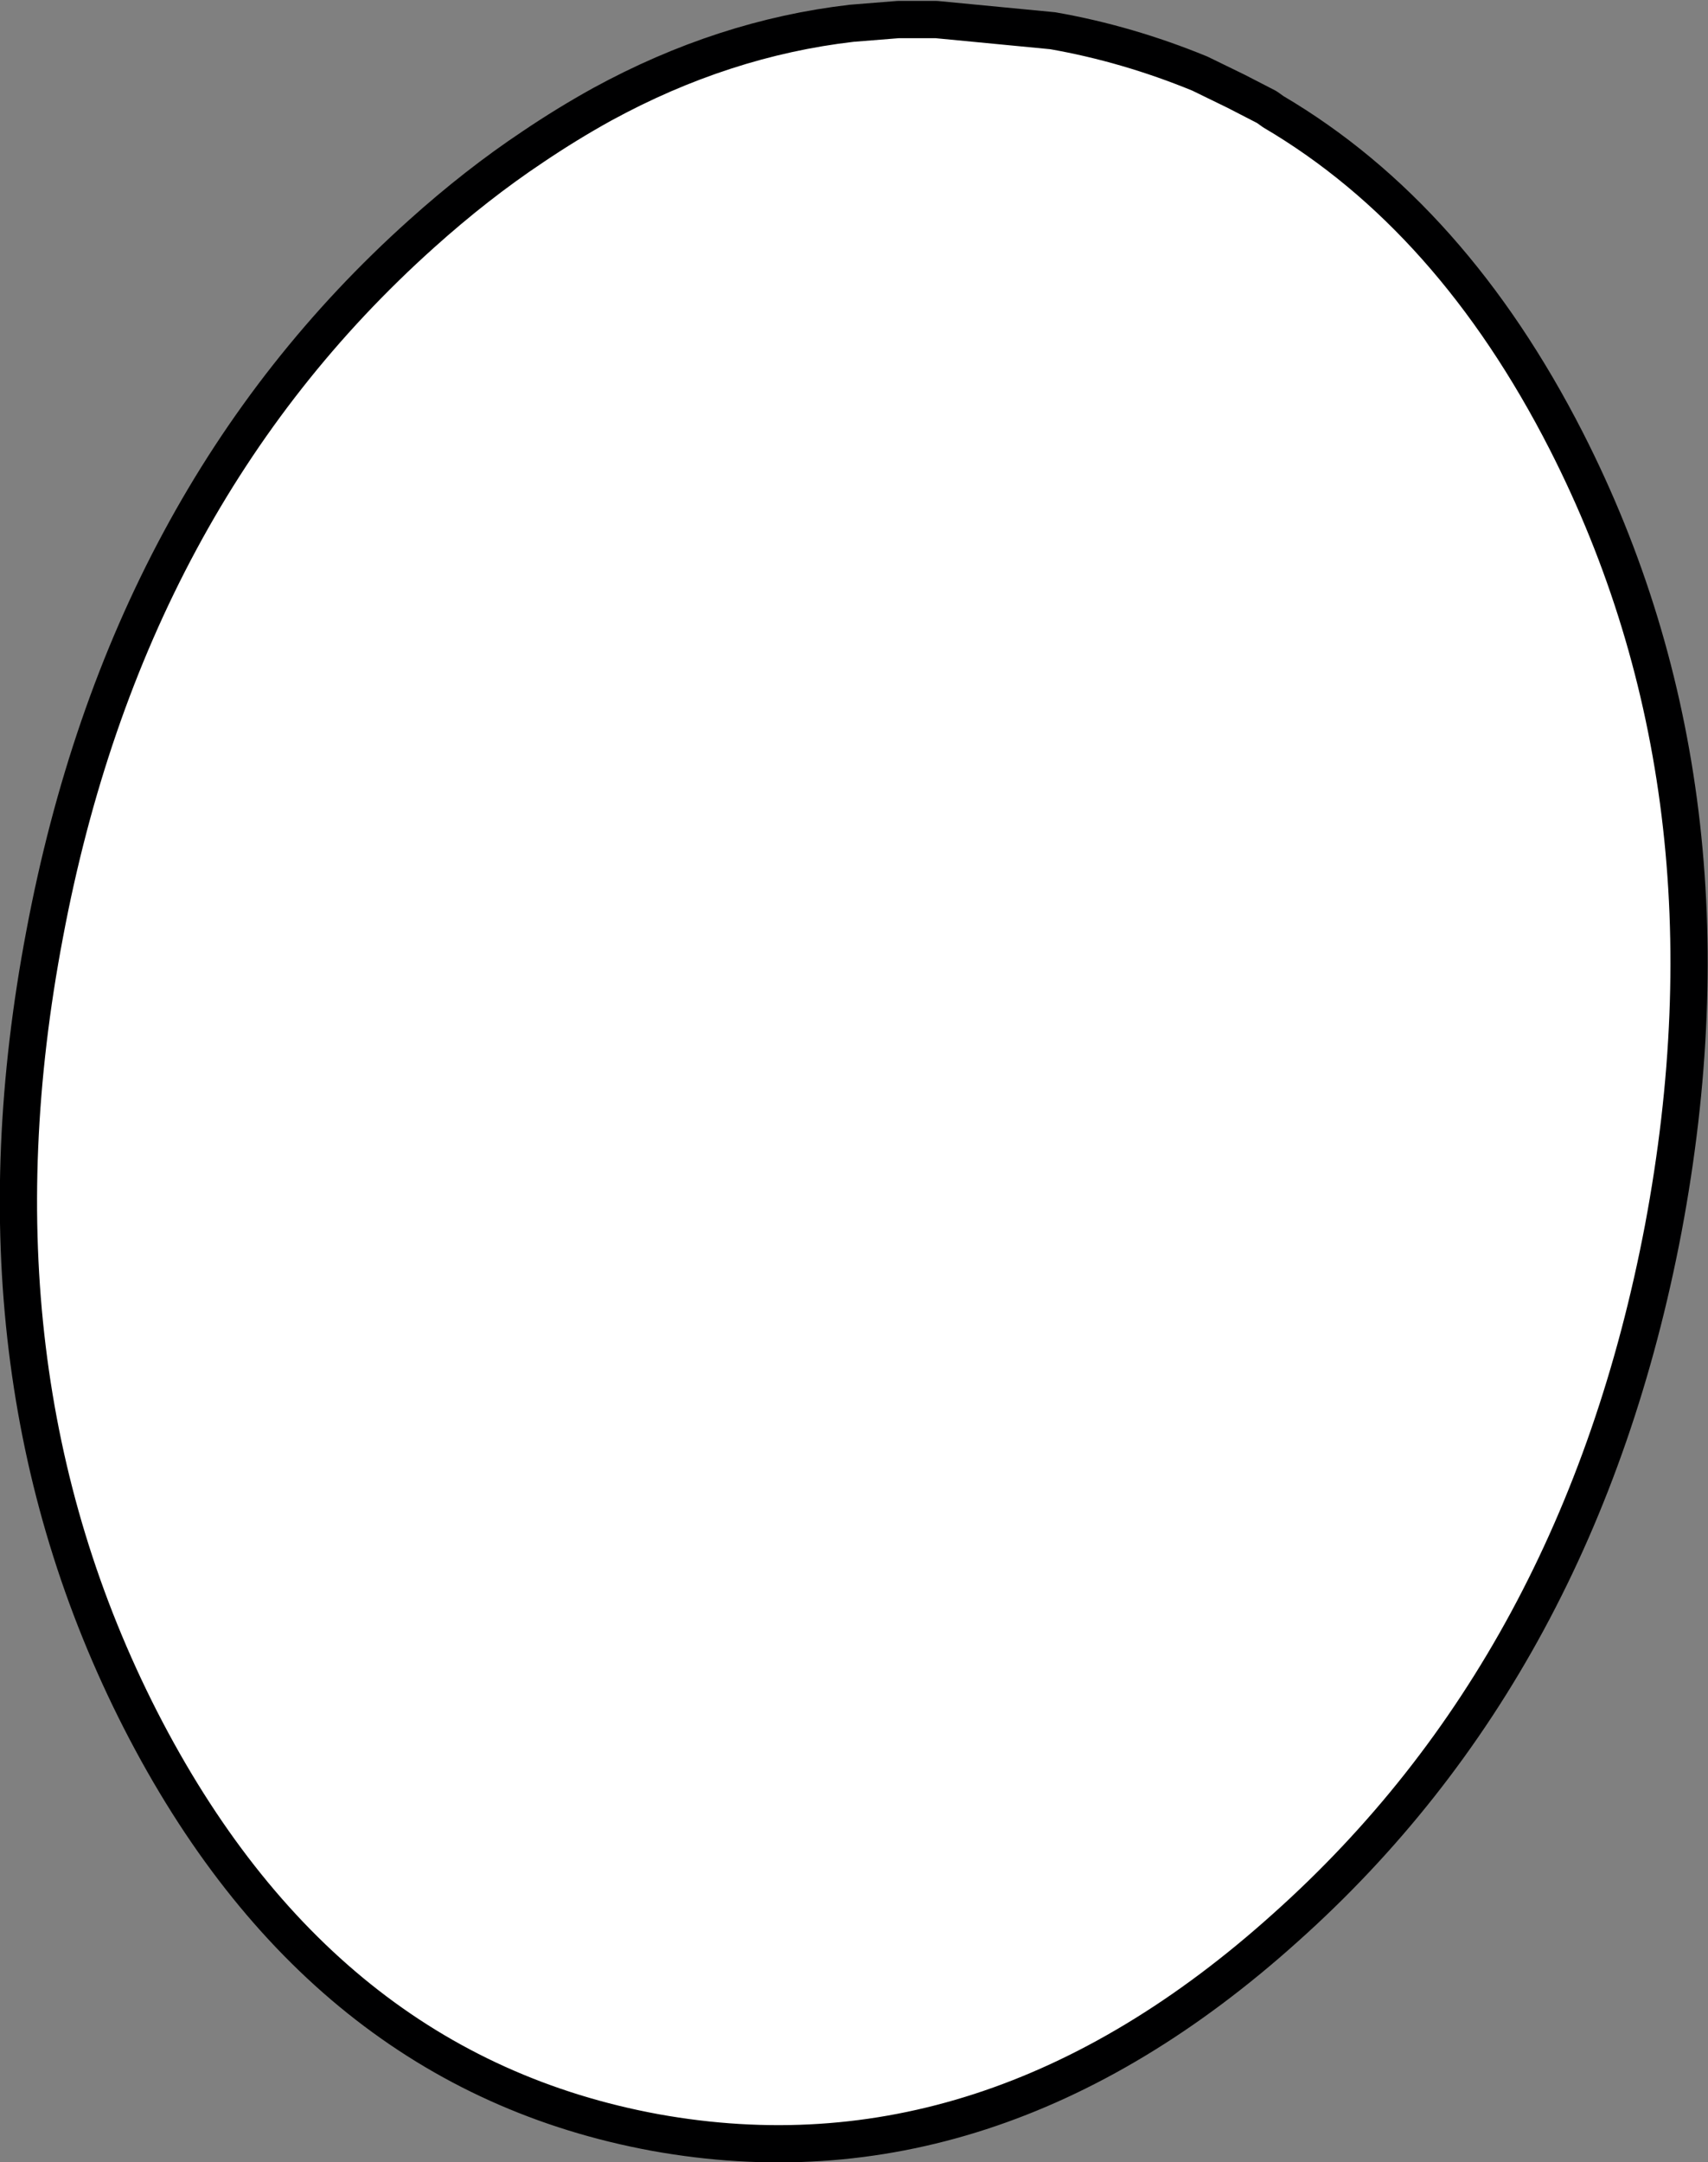 <?xml version="1.0" encoding="UTF-8" standalone="no"?>
<svg xmlns:xlink="http://www.w3.org/1999/xlink" height="116.1px" width="91.75px" xmlns="http://www.w3.org/2000/svg">
  <rect width="100%" height="100%" fill="#808080" stroke="none"/>
  <g transform="matrix(1.0, 0.0, 0.0, 1.0, 1.0, 1.0)">
    <path d="M88.35 64.95 Q83.9 88.35 68.05 102.5 52.2 116.75 34.2 113.5 16.2 110.2 6.55 91.35 -3.05 72.55 1.4 49.15 5.8 25.75 21.65 11.55 24.6 8.9 27.6 6.9 29.45 5.65 31.35 4.6 37.85 1.05 44.75 0.25 L47.25 0.05 49.3 0.05 55.55 0.65 Q59.55 1.35 63.45 2.95 L65.4 3.9 67.05 4.75 67.4 5.0 Q77.0 10.65 83.15 22.7 92.75 41.55 88.35 64.95" fill="#ffffff" fill-rule="evenodd" stroke="none"/>
    <path d="M88.35 64.95 Q83.9 88.35 68.05 102.5 52.2 116.75 34.2 113.5 16.2 110.2 6.55 91.35 -3.05 72.55 1.4 49.15 5.8 25.75 21.65 11.55 24.6 8.9 27.6 6.9 29.45 5.65 31.35 4.6 37.85 1.05 44.75 0.25 L47.25 0.05 49.3 0.05 55.55 0.65 Q59.55 1.35 63.45 2.95 L65.4 3.9 67.05 4.75 67.4 5.0 Q77.0 10.65 83.15 22.7 92.75 41.55 88.35 64.95 Z" fill="none" stroke="#000001" stroke-linecap="round" stroke-linejoin="round" stroke-width="2.0"/>
  </g>
</svg>
